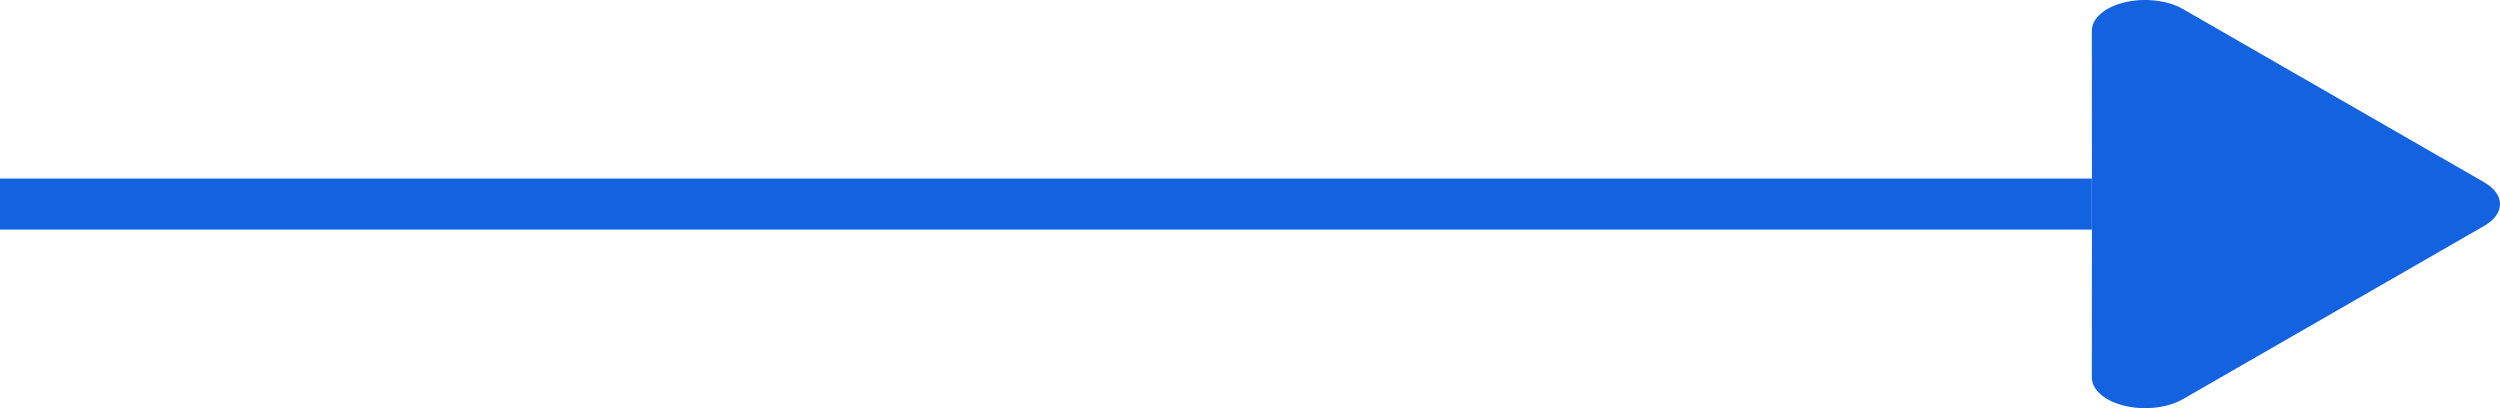 <?xml version="1.0" encoding="UTF-8"?> <svg xmlns="http://www.w3.org/2000/svg" width="49" height="8" viewBox="0 0 49 8" fill="none"> <path d="M42.785 7.823L48.694 4.425C48.89 4.312 49 4.159 49 4C49 3.841 48.89 3.688 48.694 3.575L42.785 0.177C42.639 0.092 42.452 0.035 42.249 0.012C42.047 -0.012 41.836 0 41.645 0.046C41.454 0.091 41.291 0.168 41.176 0.267C41.061 0.366 41 0.483 41 0.602L41.002 3.399V4.601L41 7.398C41 7.517 41.061 7.634 41.176 7.733C41.291 7.832 41.454 7.909 41.645 7.954C41.836 8 42.047 8.012 42.249 7.988C42.452 7.965 42.639 7.908 42.785 7.823Z" fill="#1362E0"></path> <path d="M0 4H41" stroke="#1362E0"></path> </svg> 